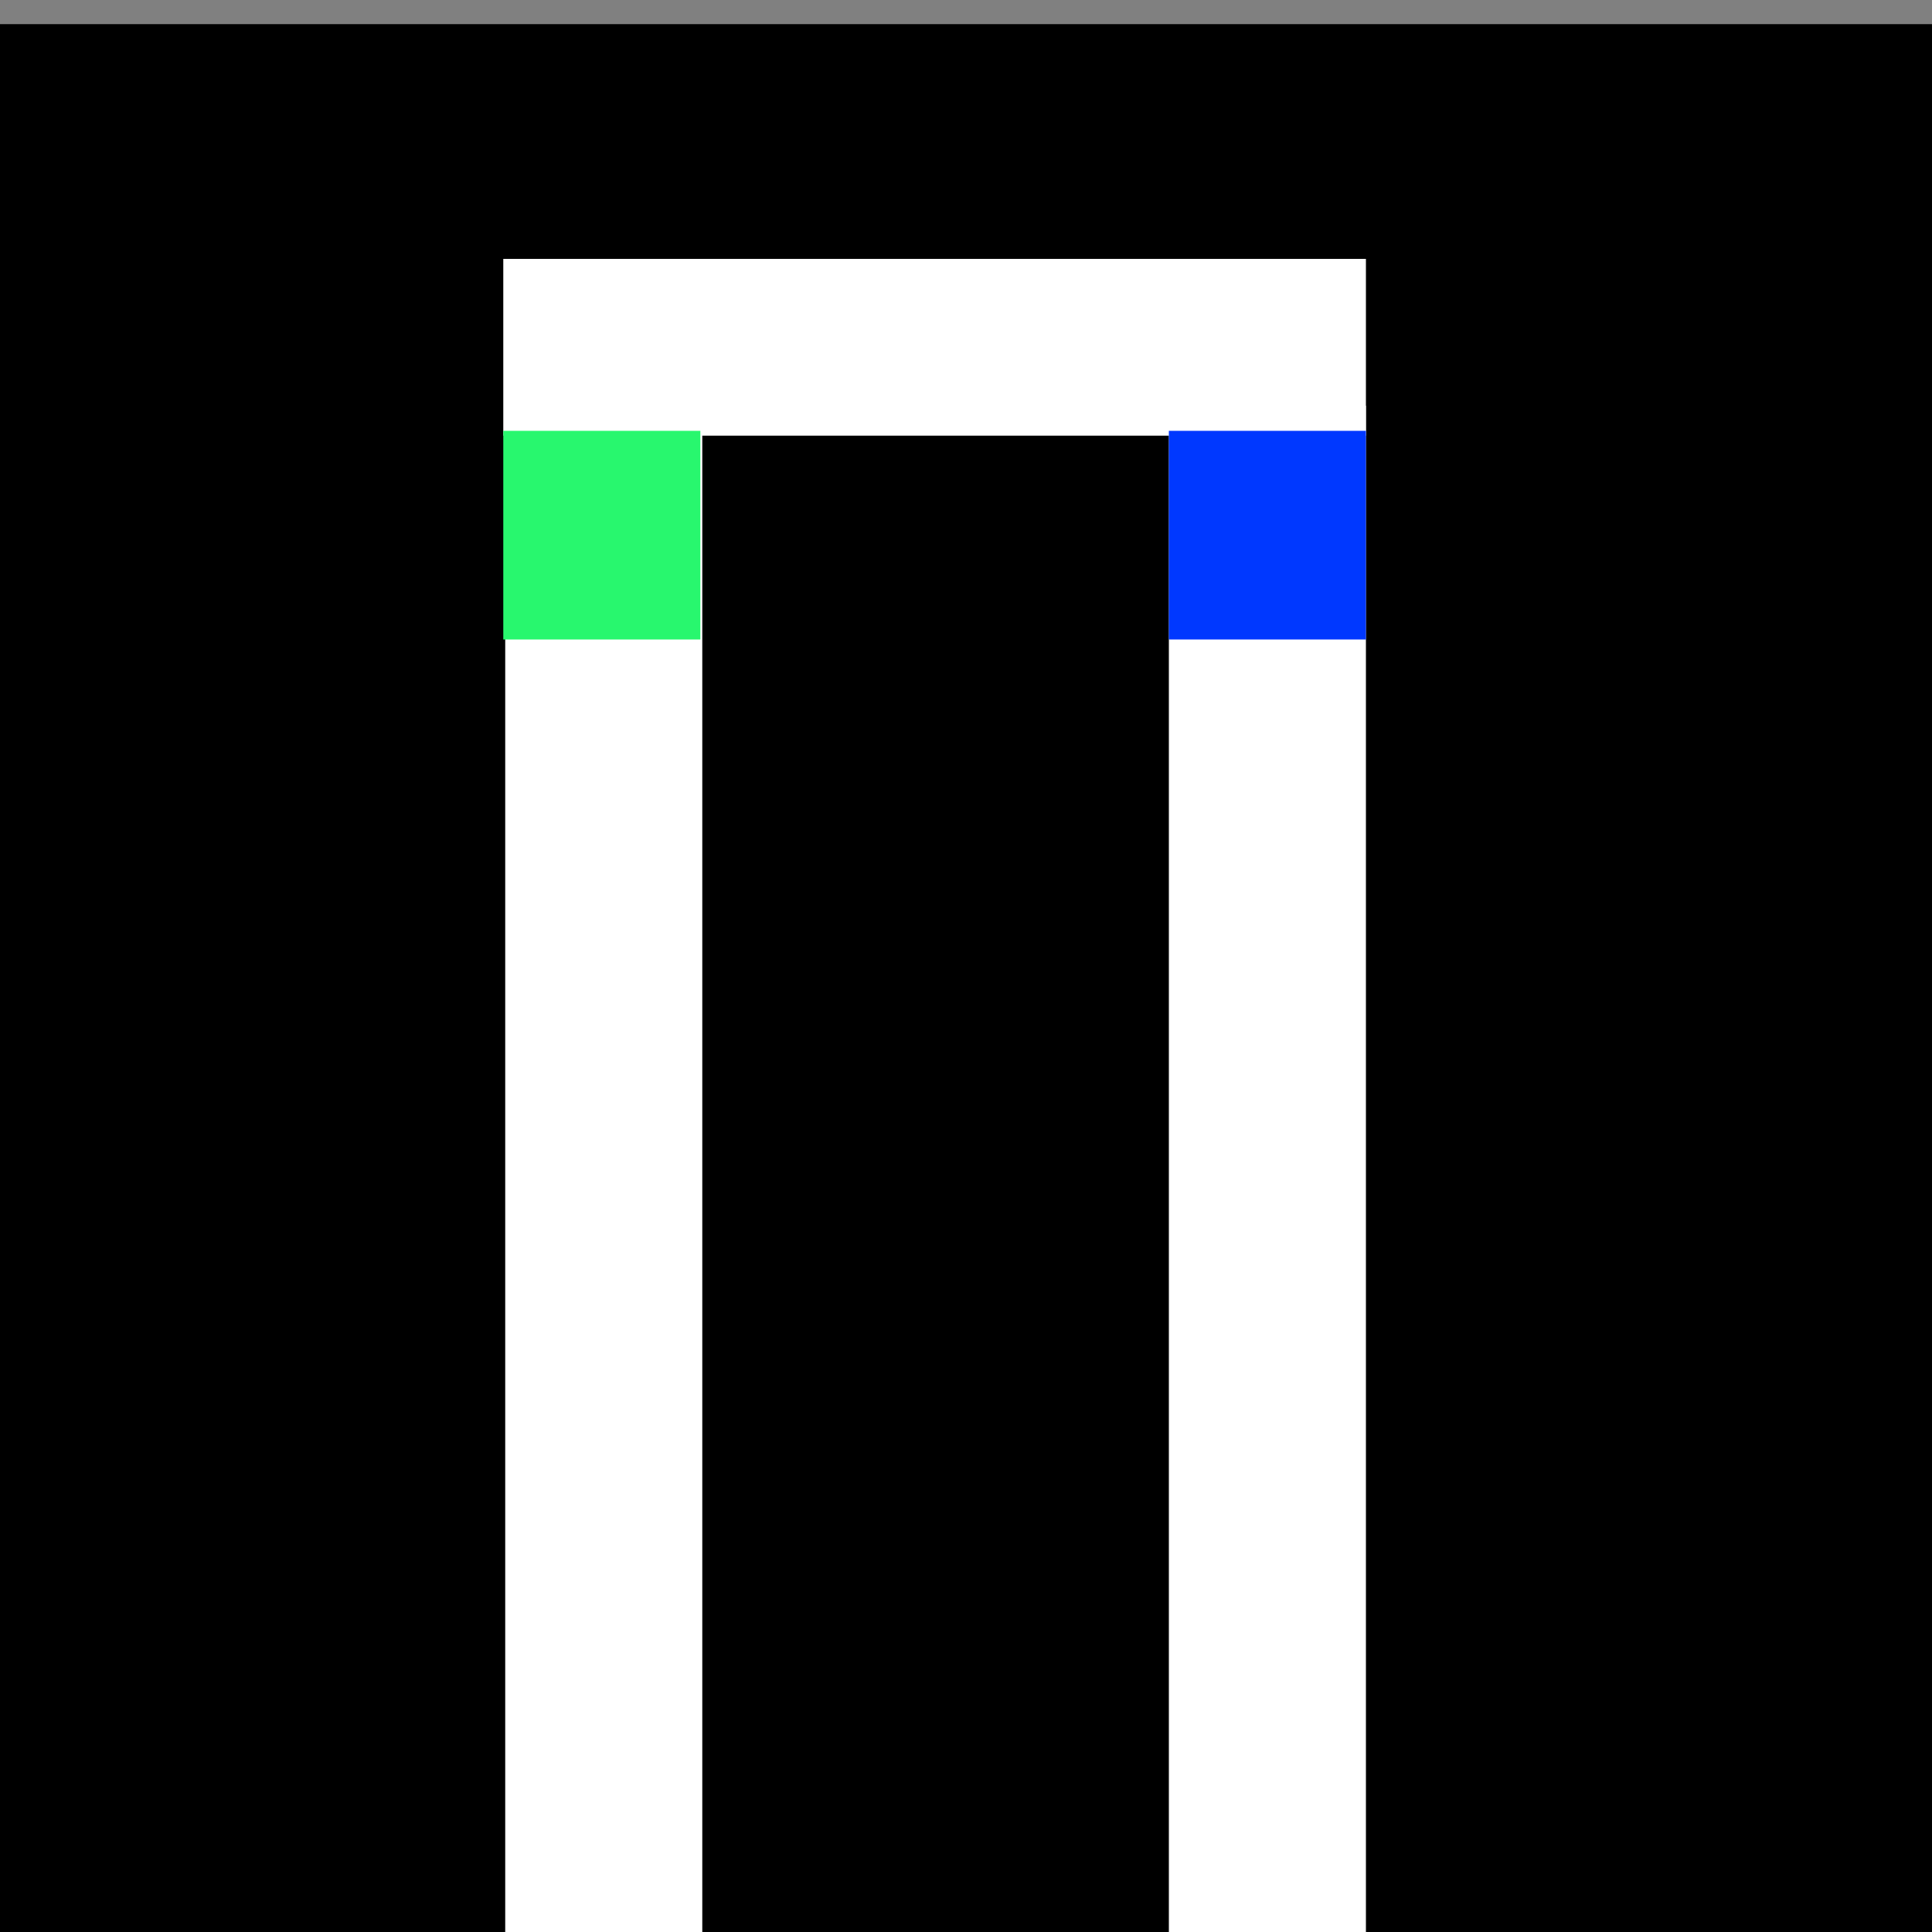 <?xml version="1.0" encoding="UTF-8"?> <svg xmlns="http://www.w3.org/2000/svg" width="2" height="2" viewBox="0 0 2 2" fill="none"><rect x="0" y="0" width="2" height="2" fill="#808080" stroke="none"/><g clip-path="url(#clip0_63_123)"><g clip-path="url(#clip1_63_123)"><path d="M1.974 0.026H0V2H1.974V0.026Z" fill="white"></path><path d="M2.064 0.025H-0.051V2.751H2.064V0.025Z" fill="black"></path><path d="M1.414 0.268H0.521V0.451H1.414V0.268Z" fill="white"></path><path d="M1.414 2V0.42H1.21V2H1.414Z" fill="white"></path><path d="M0.727 2L0.727 0.42H0.523L0.523 2H0.727Z" fill="white"></path><path d="M1.414 0.446H1.21V0.662H1.414V0.446Z" fill="#0038FF"></path><path d="M0.725 0.446H0.521V0.662H0.725V0.446Z" fill="#28F76E"></path></g></g><defs><clipPath id="clip0_63_123"><rect width="2" height="2" fill="white"></rect></clipPath><clipPath id="clip1_63_123"><rect width="2" height="2" fill="white"></rect></clipPath></defs></svg> 